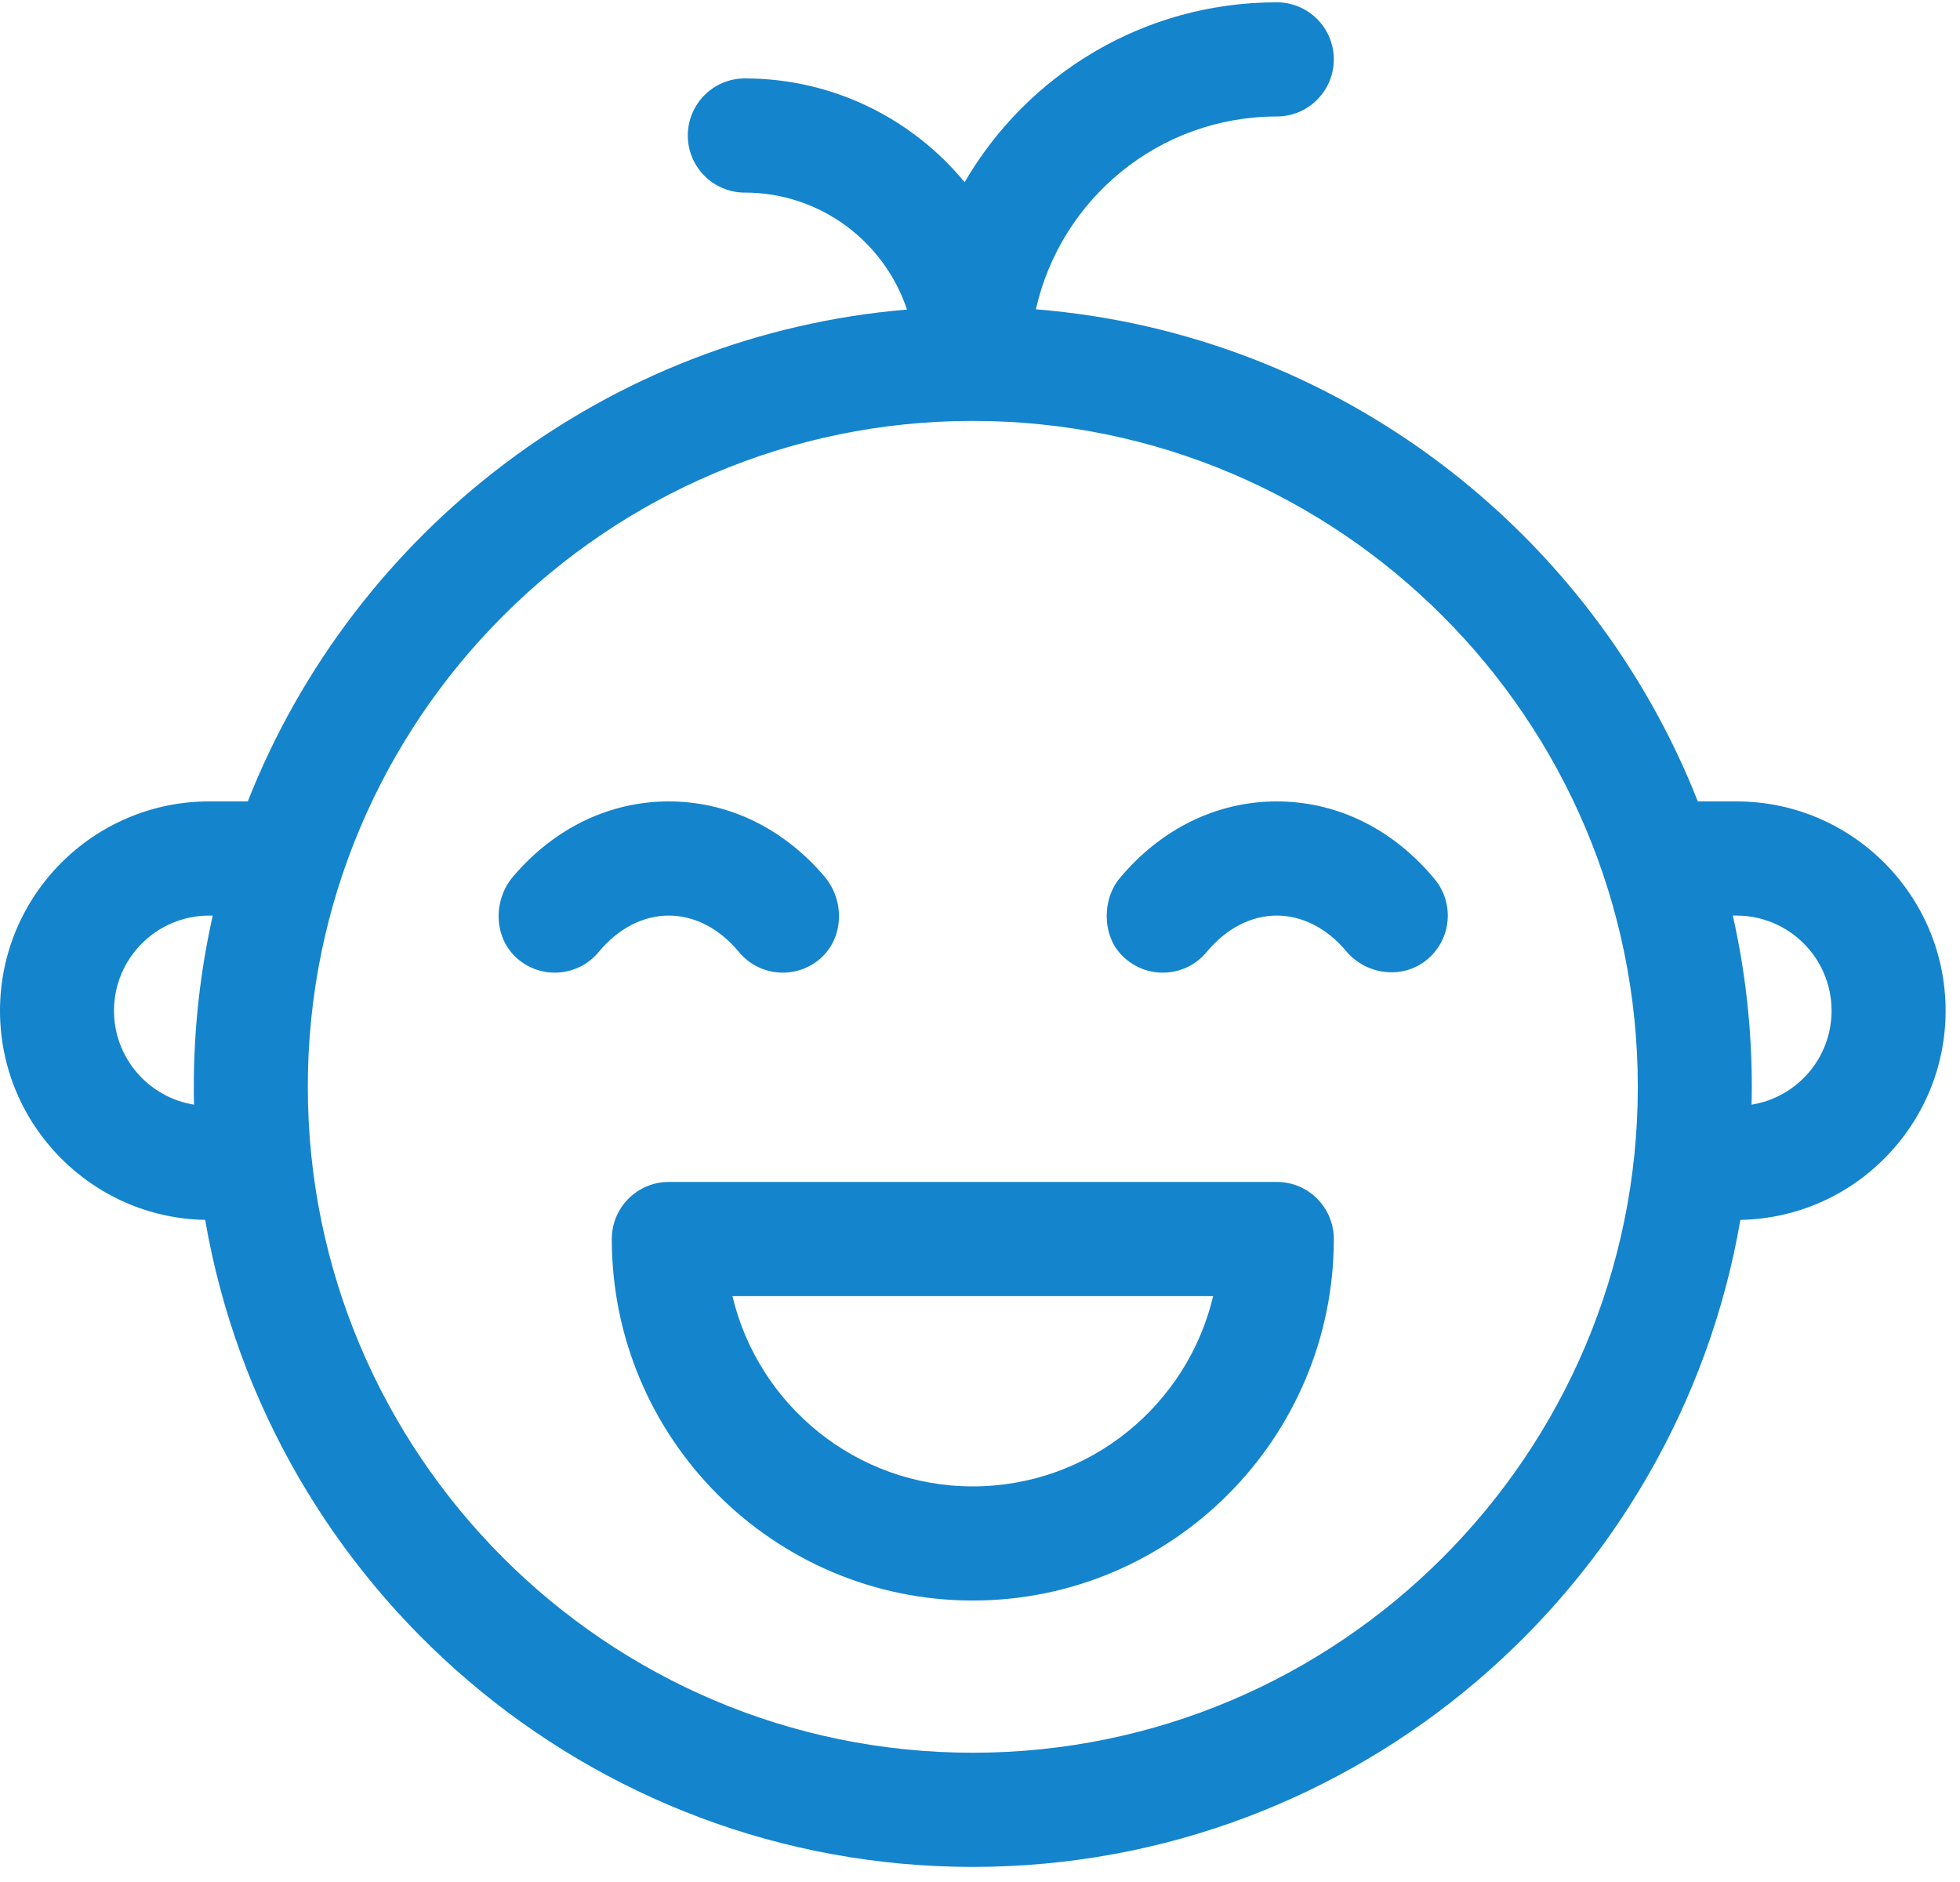 <svg width="50" height="48" viewBox="0 0 50 48" fill="none" xmlns="http://www.w3.org/2000/svg">
<path d="M44.301 20.44H43.312C40.591 13.536 34.12 8.509 26.426 7.889C27.058 5.074 29.569 2.971 32.571 2.971C33.374 2.971 34.026 2.319 34.026 1.515C34.026 0.711 33.374 0.059 32.571 0.059C29.172 0.059 26.203 1.903 24.608 4.647C23.274 3.03 21.257 2 19 2C18.197 2 17.546 2.652 17.546 3.456C17.546 4.26 18.197 4.912 19 4.912C20.926 4.912 22.559 6.162 23.137 7.895C15.474 8.54 9.033 13.557 6.321 20.44H5.332C2.392 20.44 0 22.835 0 25.778C0 28.689 2.339 31.061 5.234 31.113C6.848 40.473 15.014 47.615 24.816 47.615C34.618 47.615 42.785 40.473 44.398 31.113C47.293 31.061 49.633 28.689 49.633 25.778C49.633 22.835 47.241 20.44 44.301 20.44ZM4.944 27.719C4.944 27.871 4.946 28.023 4.95 28.174C3.794 27.99 2.908 26.986 2.908 25.778C2.908 24.44 3.995 23.352 5.332 23.352H5.427C5.112 24.758 4.944 26.219 4.944 27.719ZM24.816 44.703C15.462 44.703 7.852 37.084 7.852 27.719C7.852 18.354 15.462 10.735 24.816 10.735C34.17 10.735 41.781 18.354 41.781 27.719C41.781 37.084 34.17 44.703 24.816 44.703ZM44.683 28.174C44.686 28.023 44.689 27.871 44.689 27.719C44.689 26.219 44.521 24.758 44.205 23.352H44.301C45.637 23.352 46.724 24.44 46.724 25.778C46.724 26.986 45.839 27.99 44.683 28.174Z" fill="#1484CD"/>
<path d="M18.85 24.28C19.37 24.909 20.308 24.988 20.926 24.448C21.531 23.92 21.553 22.966 21.032 22.354C19.979 21.119 18.573 20.44 17.061 20.44C15.55 20.44 14.143 21.119 13.091 22.354C12.57 22.966 12.591 23.92 13.197 24.448C13.815 24.988 14.752 24.909 15.273 24.28C15.768 23.681 16.403 23.352 17.061 23.352C17.719 23.352 18.354 23.681 18.85 24.28Z" fill="#1484CD"/>
<path d="M32.571 20.44C31.041 20.44 29.619 21.136 28.563 22.4C28.125 22.924 28.116 23.802 28.57 24.312C29.178 24.997 30.223 24.958 30.783 24.28C31.279 23.681 31.914 23.352 32.571 23.352C33.222 23.352 33.851 23.674 34.344 24.261C34.859 24.874 35.784 24.985 36.402 24.477C37.025 23.965 37.113 23.044 36.599 22.423C35.541 21.144 34.111 20.44 32.571 20.44Z" fill="#1484CD"/>
<path d="M32.572 30.145H17.061C16.258 30.145 15.607 30.797 15.607 31.601C15.607 36.685 19.738 40.821 24.816 40.821C29.894 40.821 34.026 36.685 34.026 31.601C34.026 30.797 33.374 30.145 32.572 30.145ZM24.816 37.91C21.842 37.91 19.343 35.836 18.685 33.057H30.948C30.29 35.836 27.791 37.91 24.816 37.91Z" fill="#1484CD"/>
</svg>
